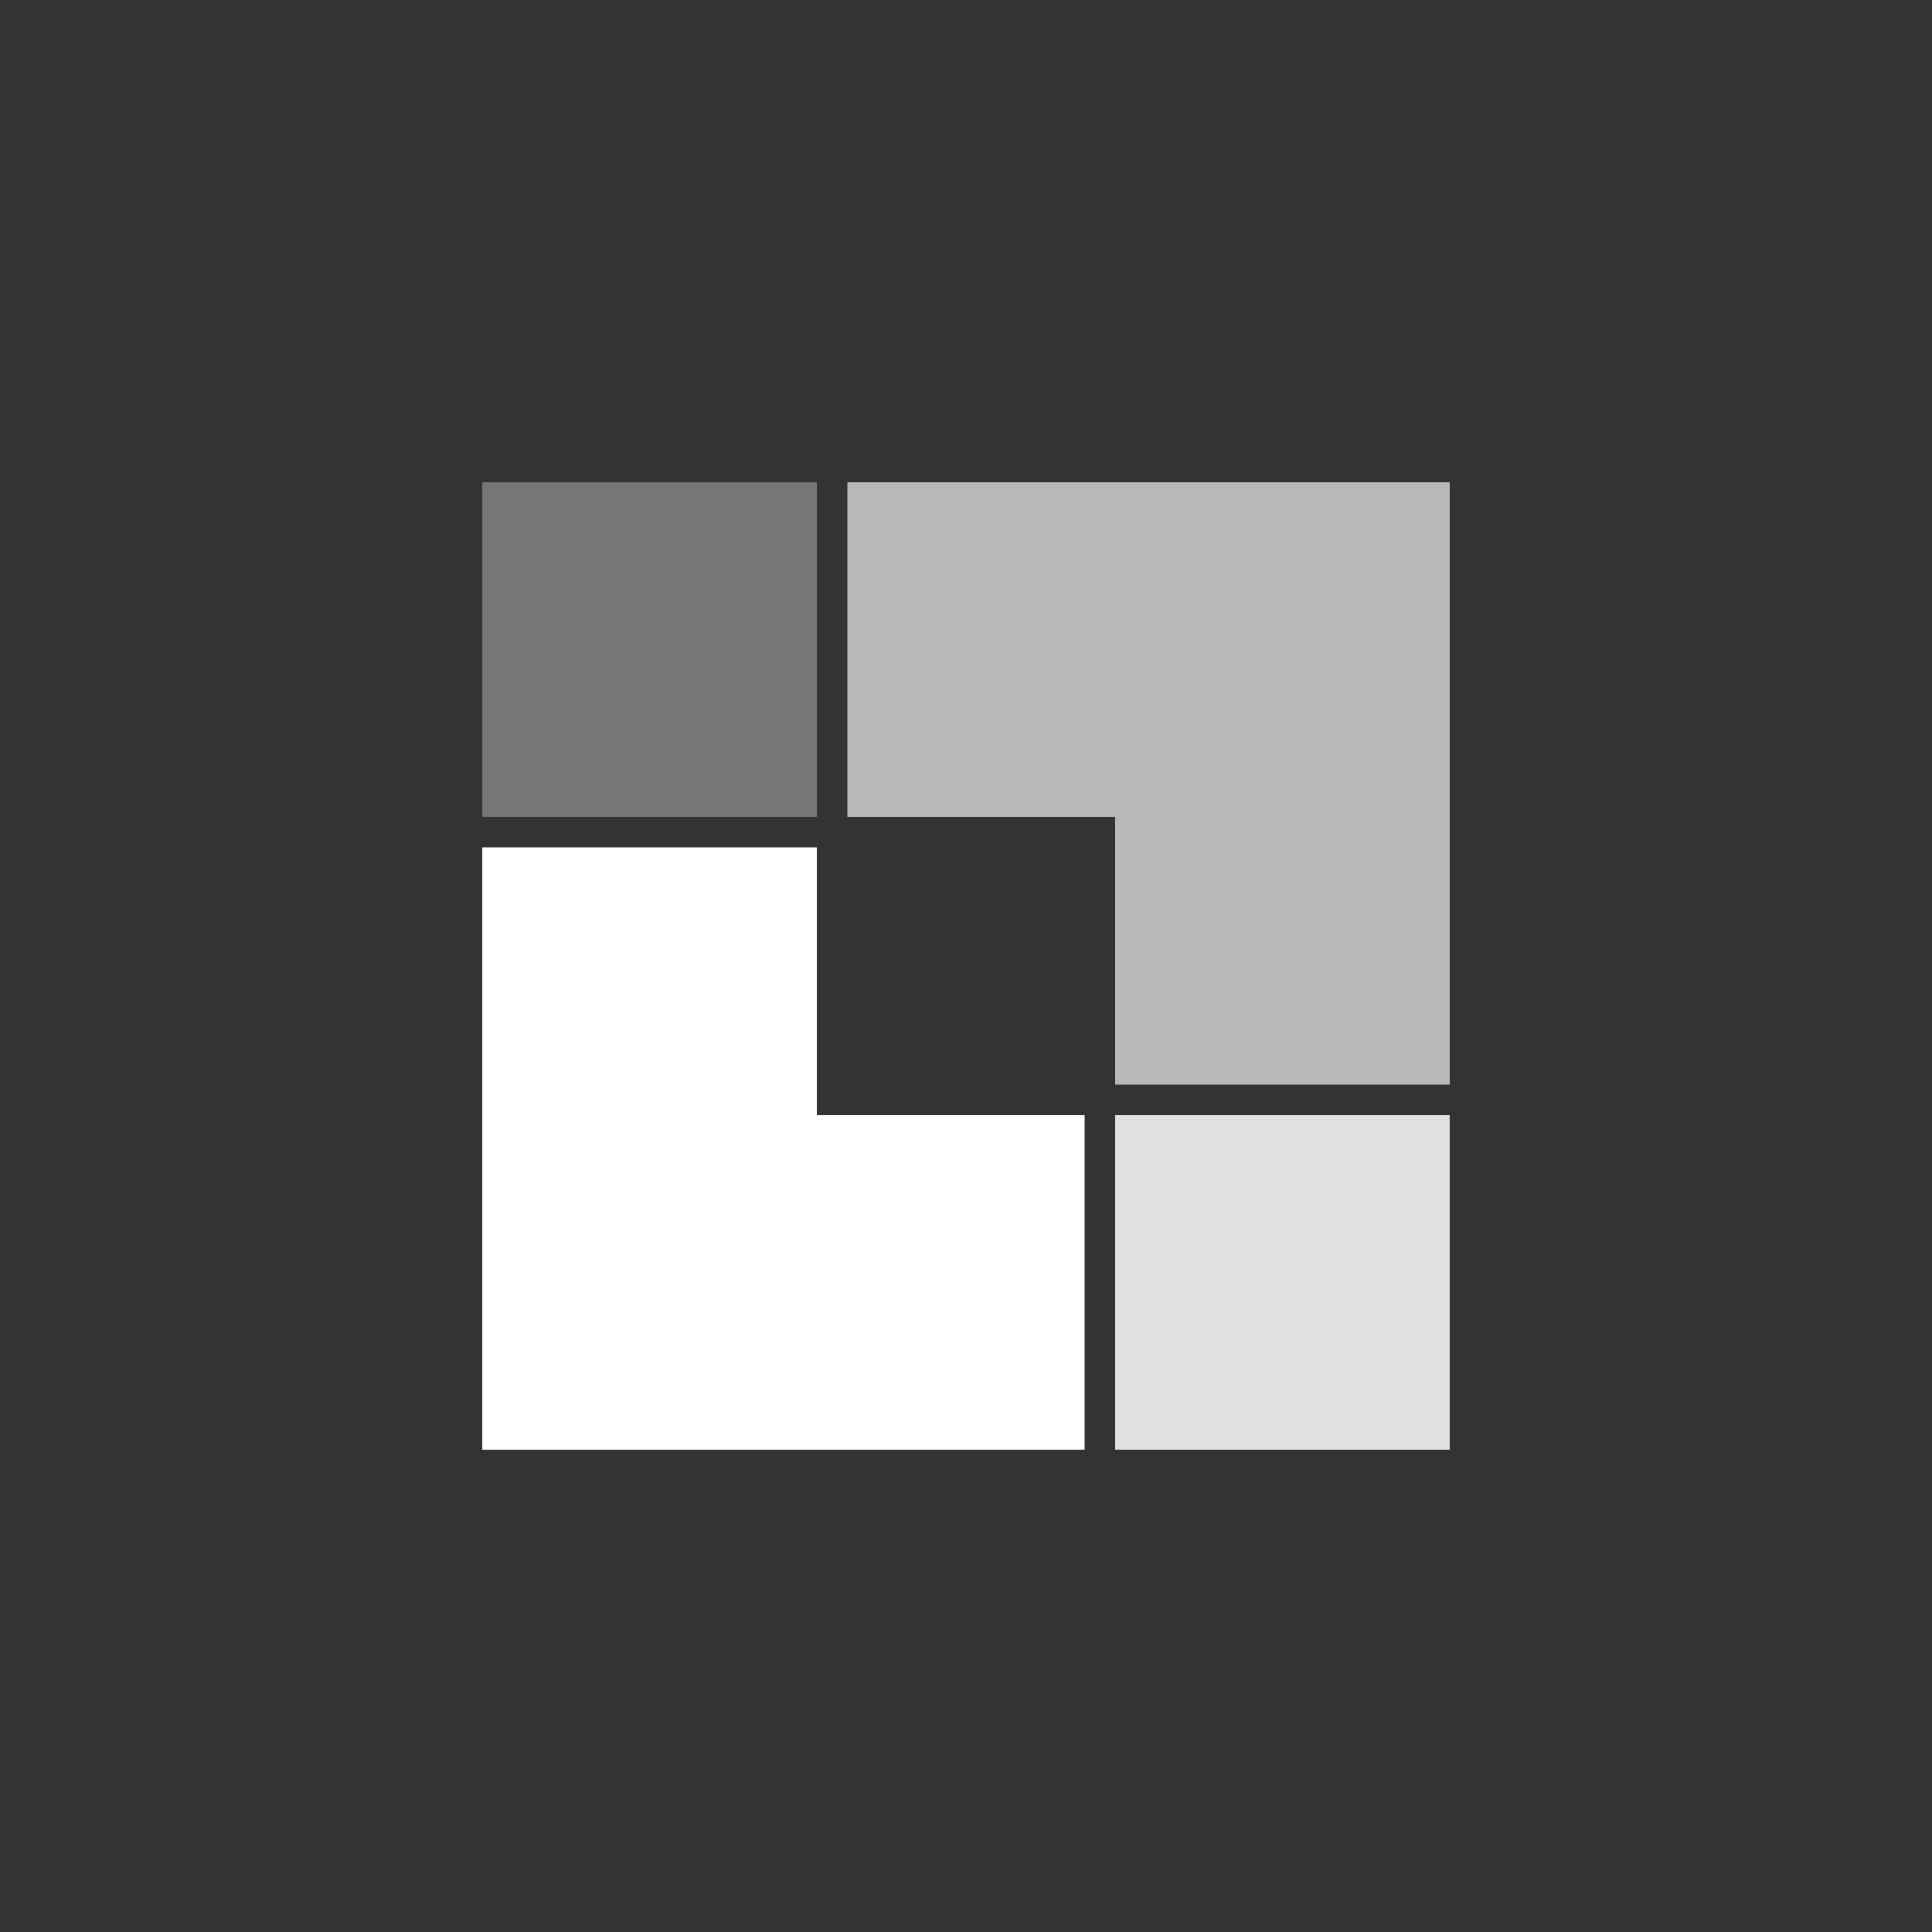 <?xml version="1.0" encoding="utf-8"?>
<!-- Generator: Adobe Illustrator 25.2.1, SVG Export Plug-In . SVG Version: 6.00 Build 0)  -->
<svg version="1.1" id="Layer_1" xmlns="http://www.w3.org/2000/svg" xmlns:xlink="http://www.w3.org/1999/xlink" x="0px" y="0px"
	 viewBox="0 0 272 272" style="enable-background:new 0 0 272 272;" xml:space="preserve">
<rect x="0" y="0" width="272" height="272" fill="#333333" stroke="none"/>
<style type="text/css">
	.st0{opacity:0.33;fill:#FFFFFF;}
	.st1{fill:#FFFFFF;}
	.st2{opacity:0.66;fill:#FFFFFF;}
	.st3{opacity:0.85;fill:#FFFFFF;}
</style>
<rect x="67.9" y="67.9" class="st0" width="47.1" height="47.1"/>
<polygon class="st1" points="152.7,157 152.7,204.1 67.9,204.1 67.9,119.3 115,119.3 115,157 "/>
<polygon class="st2" points="204.1,67.9 204.1,152.7 157,152.7 157,115 119.3,115 119.3,67.9 "/>
<rect x="157" y="157" class="st3" width="47.1" height="47.1"/>
</svg>
